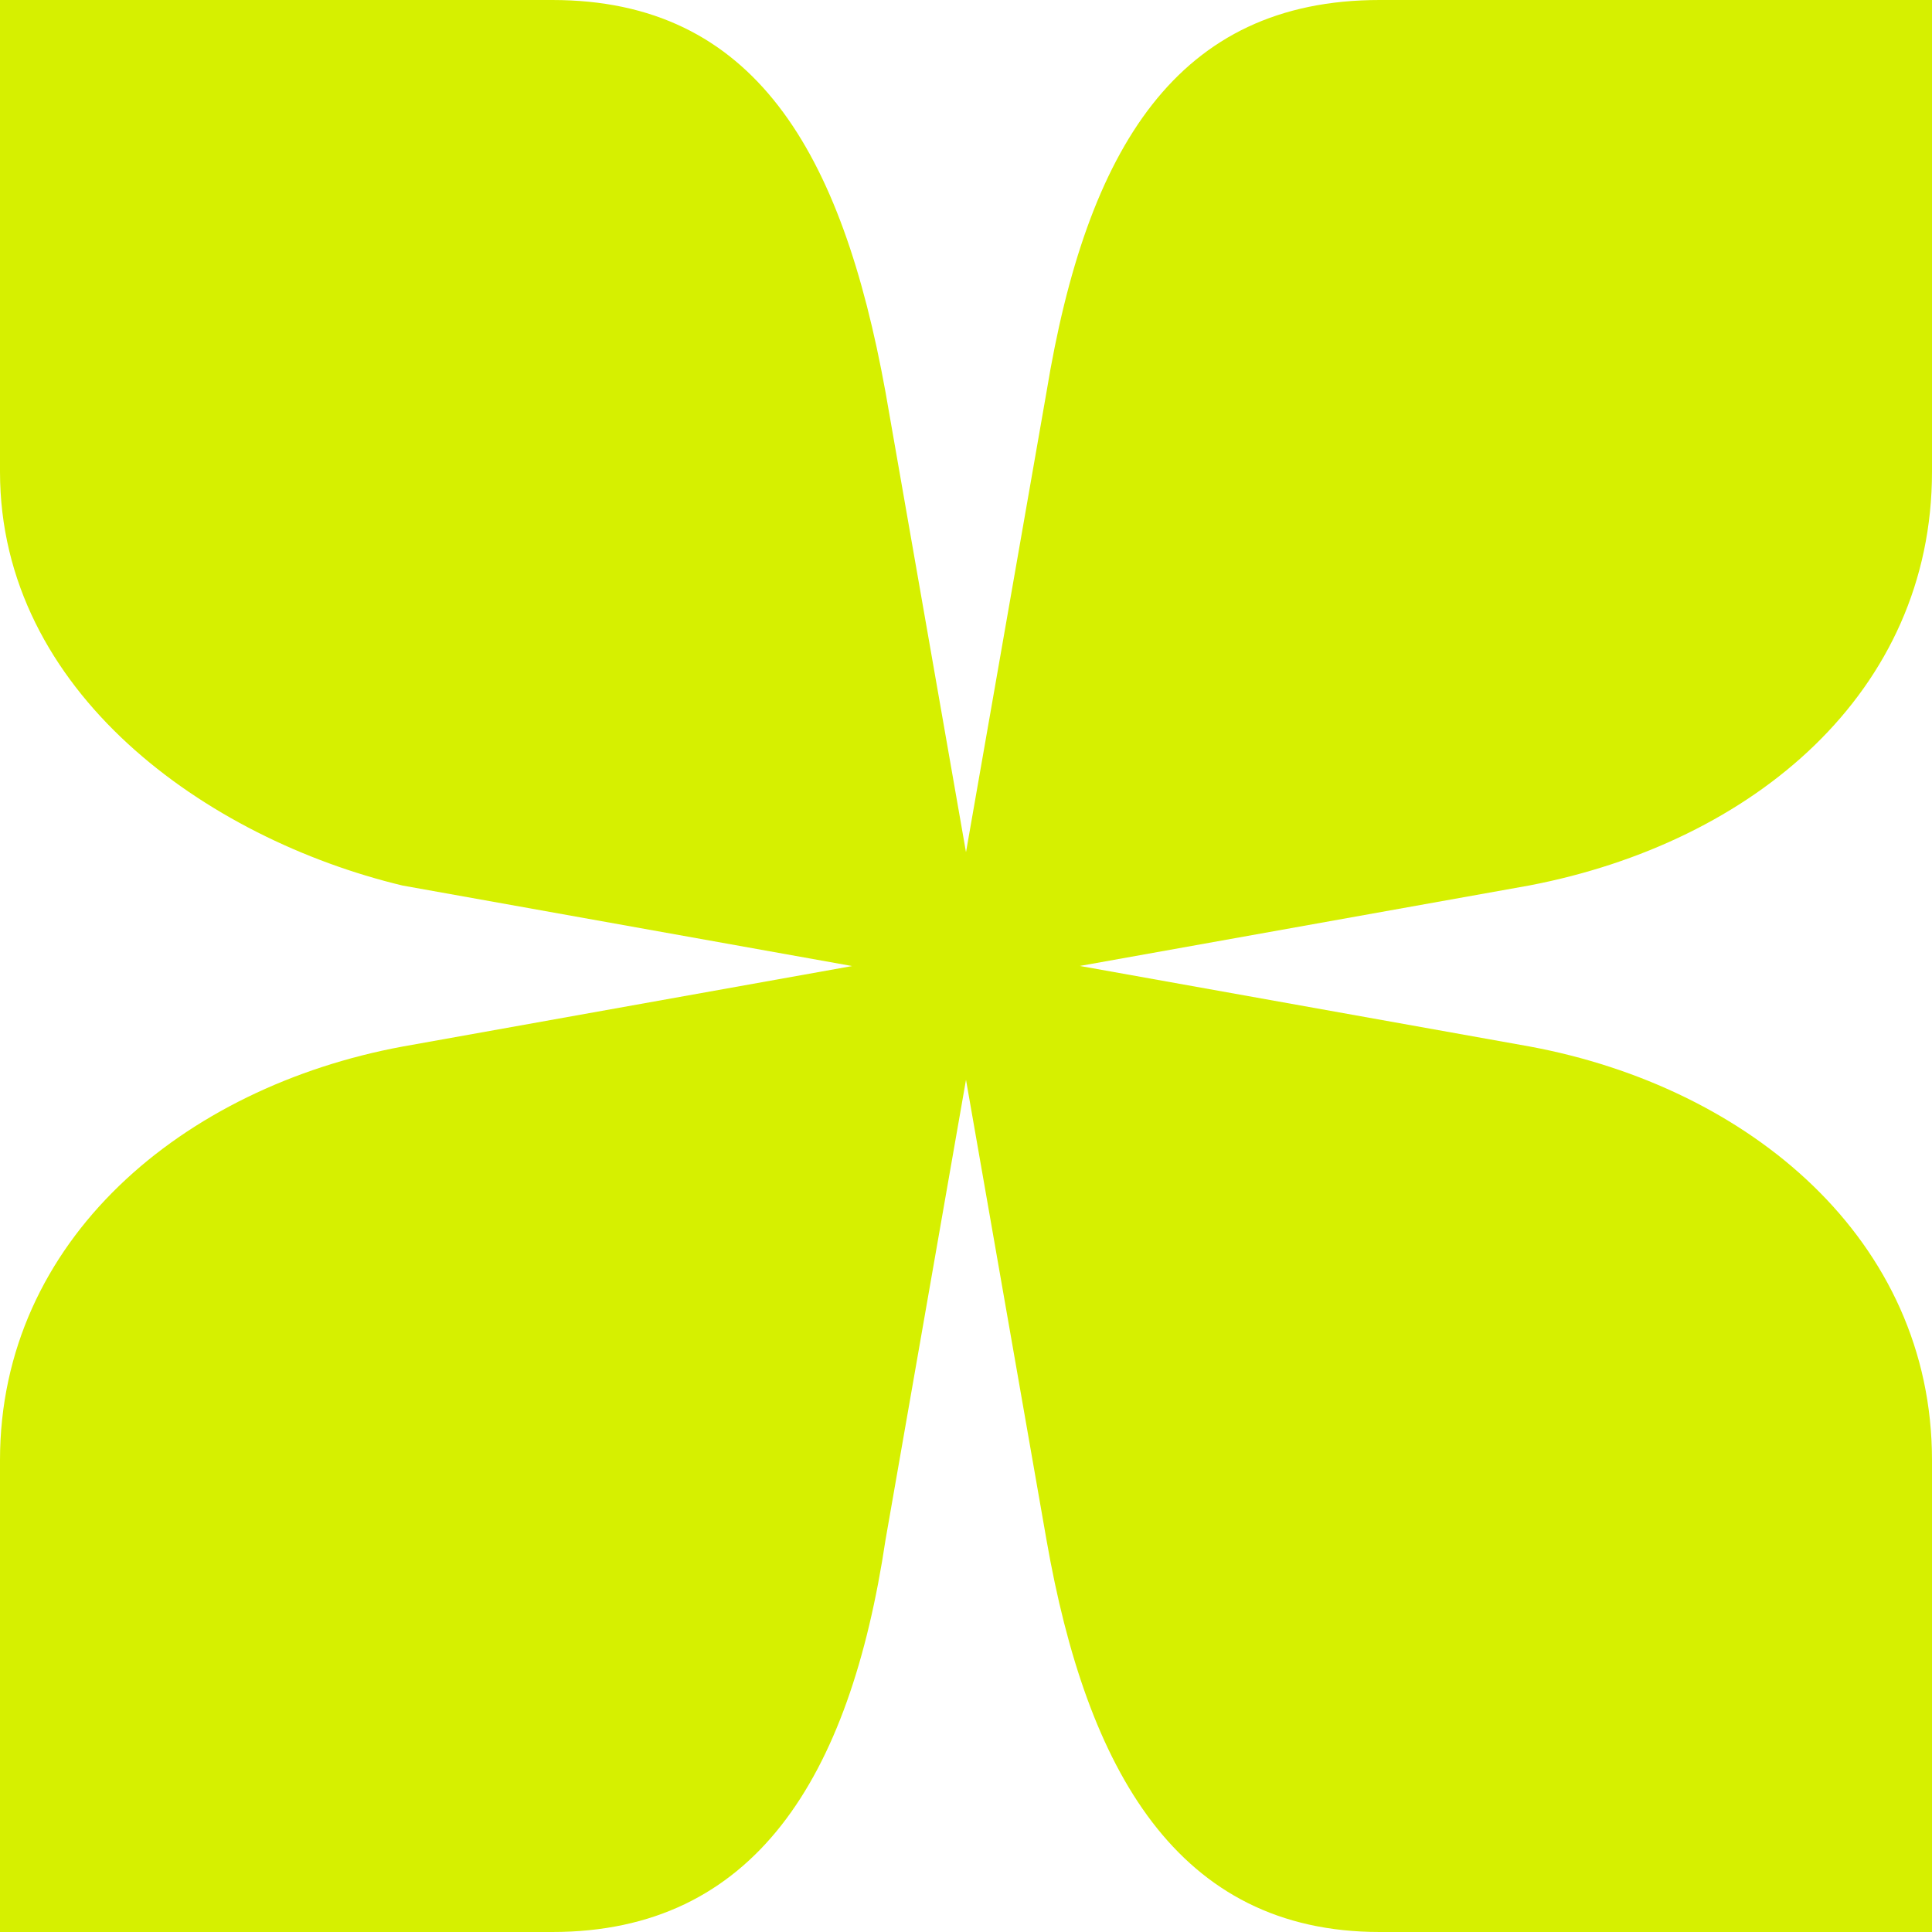 <svg xmlns="http://www.w3.org/2000/svg" width="356" height="356" viewBox="0 0 356 356" fill="none"><path fill-rule="evenodd" clip-rule="evenodd" d="M341.164 0H254.235C216.941 0 200.236 27.269 192.836 72.225L178 157.03L163.164 72.225C155.135 28.009 139.059 0 101.764 0H0V86.933C0 127.541 38.072 154.514 74.164 163.172L157.022 178.009L74.164 192.846C33.724 200.339 0 228.459 0 269.067V356H101.764C139.059 356 156.596 327.584 163.164 283.775L178 198.97L192.836 283.775C200.236 326.122 216.941 356 254.235 356H356V269.067C356 228.459 322.387 200.339 281.836 192.828L198.978 177.991L281.836 163.154C323.108 155.235 356 127.541 356 86.914V0H341.164Z" fill="#D6F000"></path></svg>